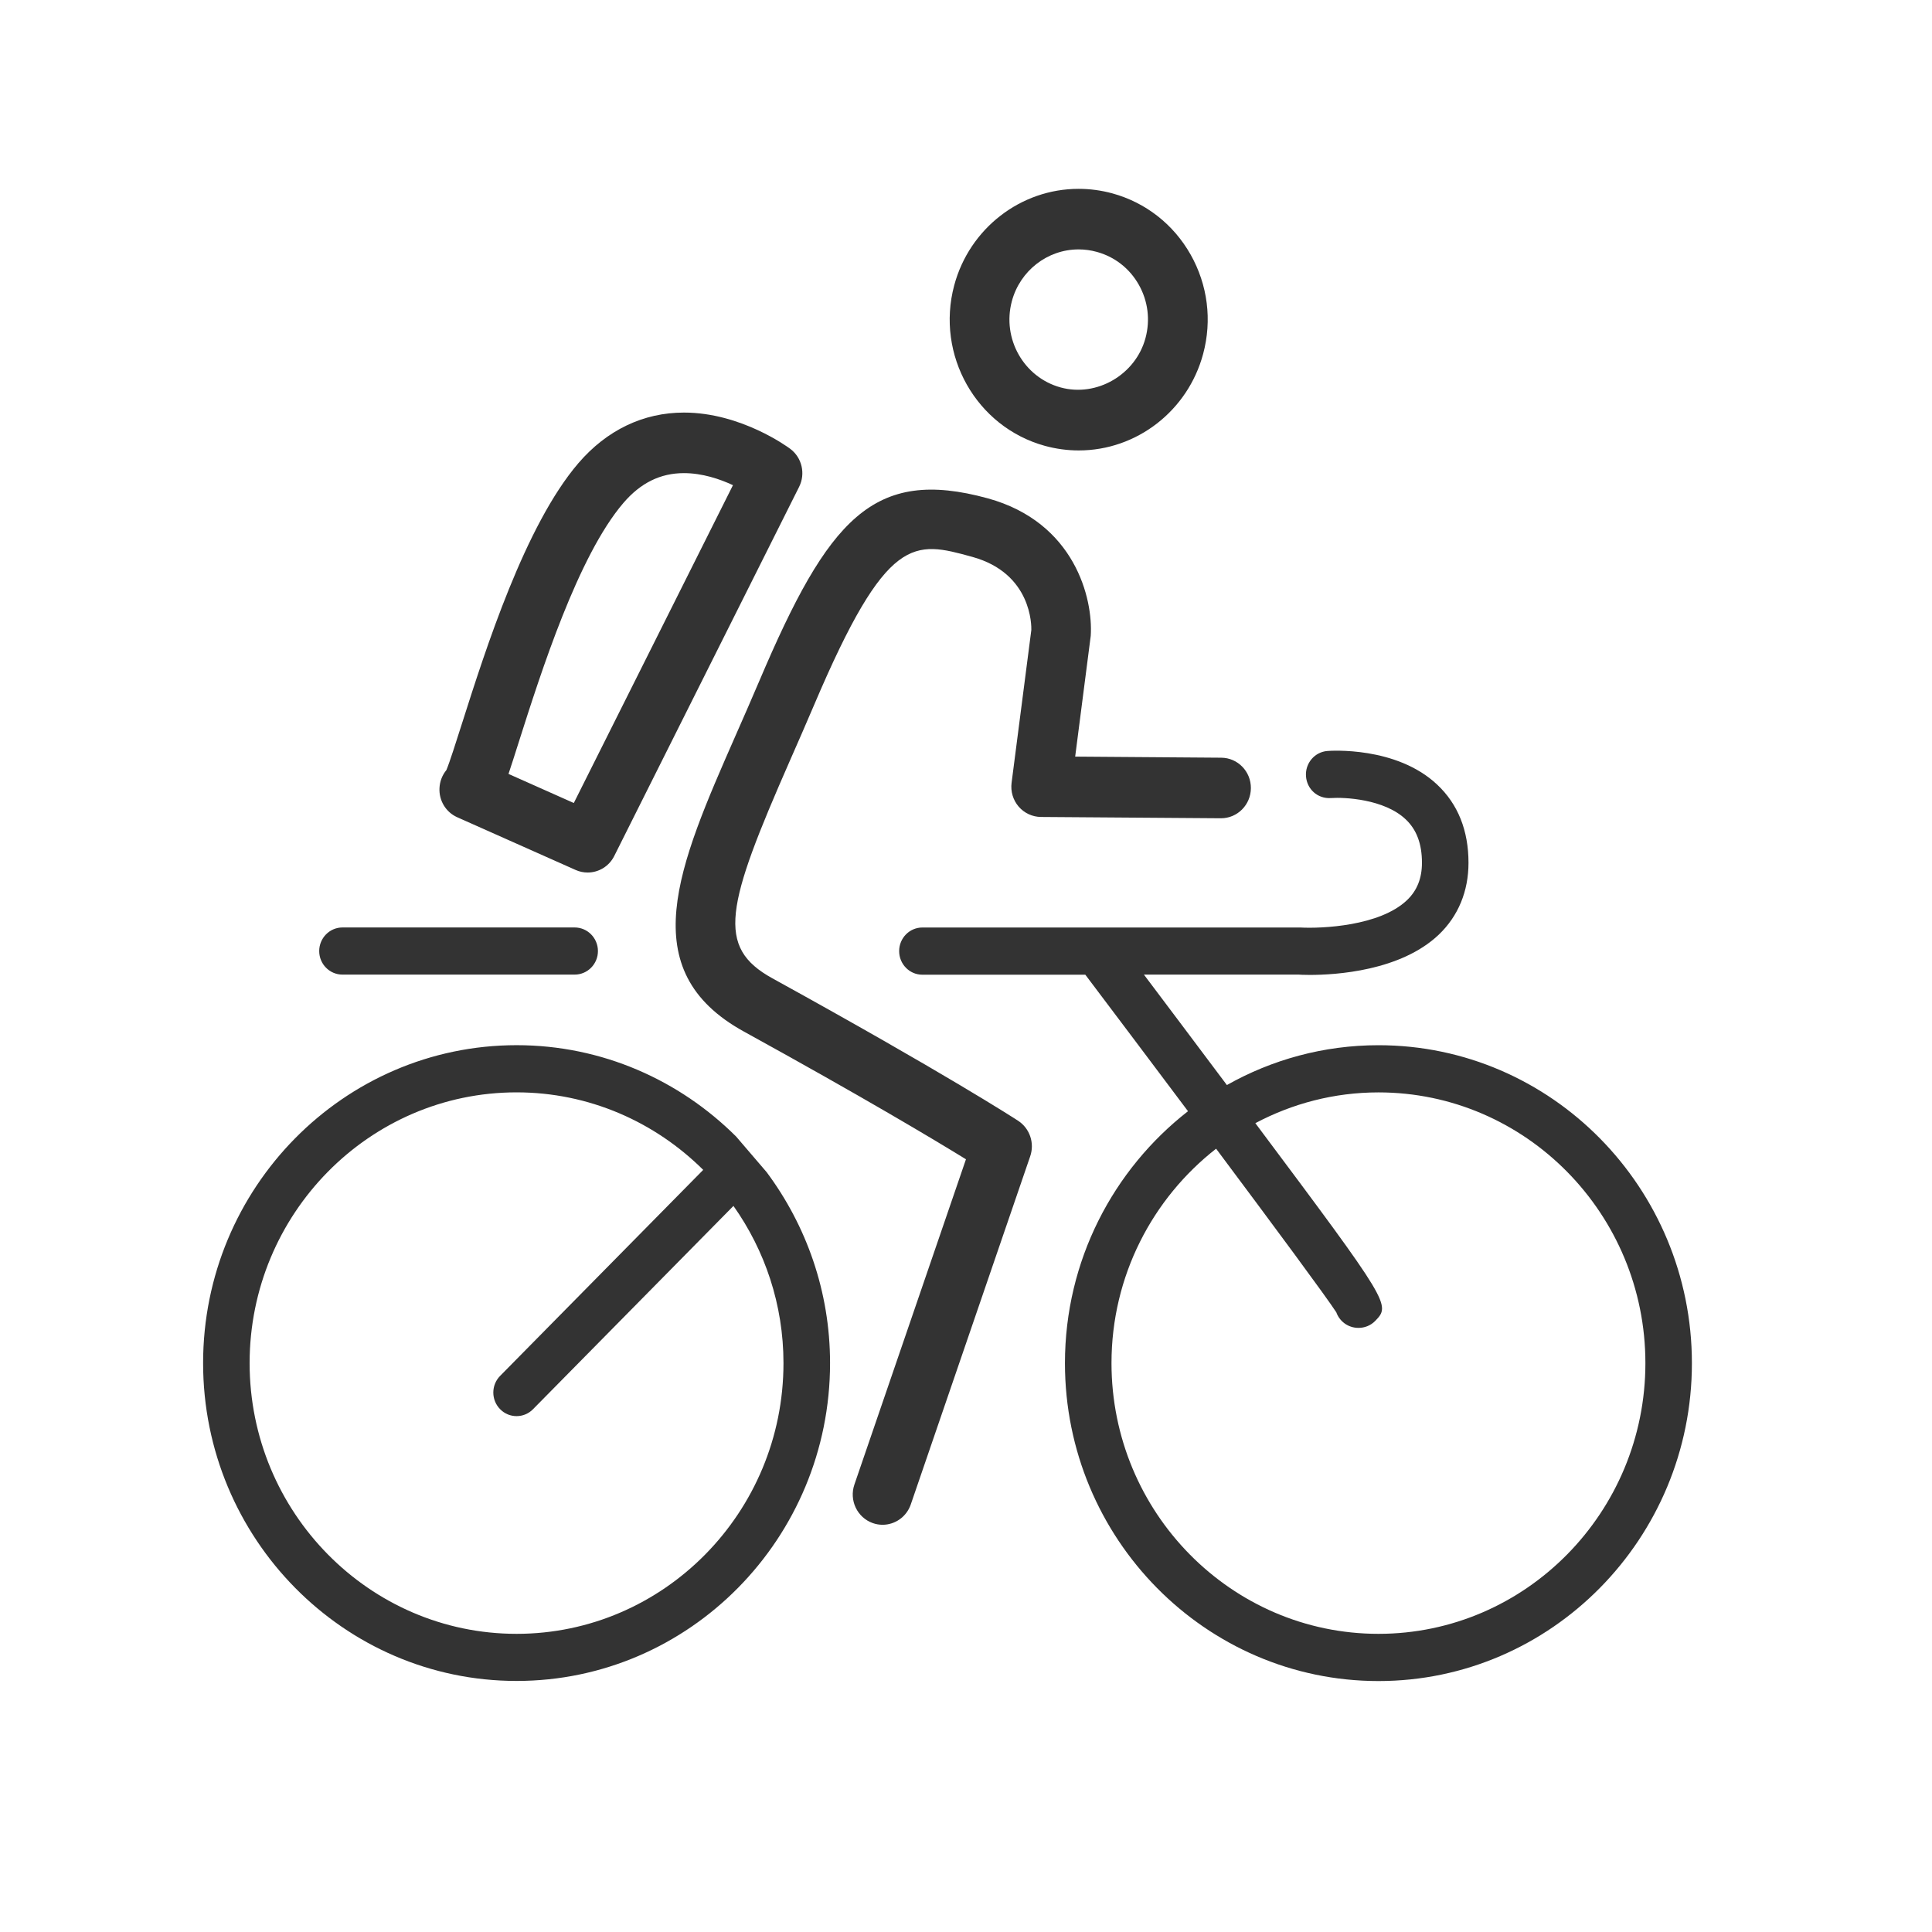 <?xml version="1.0" encoding="utf-8"?>
<!-- Generator: Adobe Illustrator 16.0.0, SVG Export Plug-In . SVG Version: 6.00 Build 0)  -->
<!DOCTYPE svg PUBLIC "-//W3C//DTD SVG 1.1//EN" "http://www.w3.org/Graphics/SVG/1.1/DTD/svg11.dtd">
<svg version="1.1" id="Capa_1" xmlns="http://www.w3.org/2000/svg" xmlns:xlink="http://www.w3.org/1999/xlink" x="0px" y="0px"
	 width="55px" height="55.004px" viewBox="0 0 55 55.004" enable-background="new 0 0 55 55.004" xml:space="preserve">
<g>
	<g>
		<path fill="#333333" d="M20.956,32.355c-1.611-1.605-3.817-2.601-6.249-2.601c-4.922,0-8.925,4.06-8.925,9.05
			c0,4.989,4.003,9.049,8.924,9.049c4.921,0,8.924-4.06,8.924-9.049c0-2.04-0.677-3.918-1.804-5.434L20.956,32.355z M14.706,46.512
			c-4.19,0-7.6-3.458-7.6-7.707c0-4.25,3.41-7.708,7.6-7.708c2.067,0,3.942,0.845,5.313,2.207l-5.781,5.864
			c-0.259,0.262-0.259,0.687,0,0.949c0.129,0.132,0.299,0.197,0.468,0.197c0.169,0,0.339-0.065,0.468-0.197l5.706-5.787
			c0.893,1.262,1.424,2.806,1.424,4.475C22.305,43.054,18.897,46.512,14.706,46.512z M39.242,29.755
			c-1.565,0-3.036,0.413-4.315,1.134c-0.906-1.21-1.767-2.353-2.362-3.144h4.407c0.021,0.002,0.134,0.009,0.312,0.009
			c0.736,0,2.586-0.11,3.676-1.147c0.553-0.528,0.845-1.235,0.845-2.044c0-0.922-0.3-1.672-0.894-2.229
			c-1.165-1.095-3.045-0.962-3.124-0.955c-0.364,0.029-0.635,0.352-0.608,0.719c0.026,0.369,0.333,0.646,0.709,0.621
			c0.383-0.027,1.515,0.026,2.127,0.604c0.314,0.295,0.465,0.701,0.465,1.239c0,0.441-0.139,0.79-0.426,1.064
			c-0.774,0.739-2.429,0.812-3.042,0.778H26.259c-0.367,0-0.662,0.301-0.662,0.672s0.295,0.672,0.662,0.672h4.638
			c0.881,1.167,1.913,2.539,2.923,3.886c-2.125,1.656-3.503,4.251-3.503,7.173c0,4.989,4.003,9.049,8.925,9.049
			c4.92,0,8.923-4.06,8.923-9.049C48.164,33.816,44.163,29.755,39.242,29.755z M39.242,46.512c-4.19,0-7.6-3.458-7.6-7.707
			c0-2.485,1.171-4.693,2.978-6.104c1.675,2.242,3.124,4.2,3.422,4.658c0.043,0.12,0.12,0.229,0.231,0.312
			c0.118,0.088,0.26,0.131,0.4,0.131c0.174,0,0.347-0.066,0.475-0.197c0.443-0.459,0.441-0.48-3.411-5.631
			c1.051-0.557,2.24-0.876,3.505-0.876c4.19,0,7.599,3.458,7.599,7.708C46.841,43.054,43.433,46.512,39.242,46.512z M9.749,27.745
			h6.61c0.366,0,0.663-0.3,0.663-0.67s-0.296-0.672-0.663-0.672h-6.61c-0.366,0-0.662,0.302-0.662,0.672S9.384,27.745,9.749,27.745z
			 M29.747,12.693c0.315,0.086,0.639,0.13,0.962,0.13c1.652,0,3.108-1.13,3.542-2.748c0.258-0.961,0.13-1.965-0.357-2.828
			c-0.488-0.862-1.278-1.48-2.224-1.741c-0.315-0.086-0.64-0.13-0.964-0.13c-1.652,0-3.109,1.13-3.542,2.749
			C26.634,10.106,27.793,12.156,29.747,12.693z M28.805,8.576C29.037,7.707,29.819,7.1,30.706,7.1c0.175,0,0.349,0.024,0.519,0.071
			c0.508,0.139,0.932,0.471,1.194,0.934c0.262,0.464,0.33,1.002,0.191,1.518c-0.278,1.039-1.384,1.691-2.419,1.406
			C29.143,10.74,28.521,9.639,28.805,8.576z M13.016,23.265l3.371,1.501c0.111,0.05,0.227,0.073,0.342,0.073
			c0.311,0,0.609-0.173,0.758-0.472l5.262-10.507c0.188-0.376,0.081-0.833-0.253-1.083c-0.056-0.042-1.396-1.032-3.025-1.032
			c-1.158,0-2.197,0.499-3.006,1.441c-1.519,1.772-2.64,5.296-3.31,7.4c-0.168,0.528-0.356,1.12-0.447,1.336
			c-0.117,0.142-0.188,0.321-0.197,0.513C12.493,22.793,12.695,23.122,13.016,23.265z M14.771,21.117
			c0.63-1.98,1.685-5.293,2.976-6.799c0.489-0.571,1.053-0.849,1.723-0.849c0.526,0,1.026,0.17,1.396,0.343l-4.531,9.048
			l-1.859-0.828C14.56,21.784,14.655,21.482,14.771,21.117z M28.984,31.906c-0.081-0.053-2.066-1.34-6.995-4.055
			c-1.616-0.89-1.326-2.045,0.508-6.22c0.219-0.498,0.448-1.019,0.681-1.567c2.076-4.88,2.836-4.669,4.498-4.212
			c1.706,0.469,1.686,1.973,1.684,2.08l-0.562,4.351c-0.032,0.246,0.041,0.493,0.201,0.679c0.16,0.186,0.392,0.293,0.635,0.295
			l5.12,0.037h0.006c0.467,0,0.847-0.383,0.85-0.856c0.004-0.477-0.374-0.865-0.844-0.868l-4.158-0.031l0.443-3.438
			c0.07-1.056-0.451-3.232-2.929-3.914c-3.262-0.895-4.542,0.581-6.504,5.194c-0.23,0.541-0.457,1.057-0.673,1.548
			c-1.642,3.738-2.939,6.692,0.234,8.438c3.416,1.88,5.422,3.082,6.32,3.635l-3.176,9.26c-0.154,0.449,0.08,0.94,0.523,1.097
			c0.093,0.033,0.187,0.048,0.279,0.048c0.352,0,0.681-0.223,0.803-0.579l3.4-9.912C29.457,32.539,29.315,32.123,28.984,31.906z"/>
	</g>
</g>
</svg>
